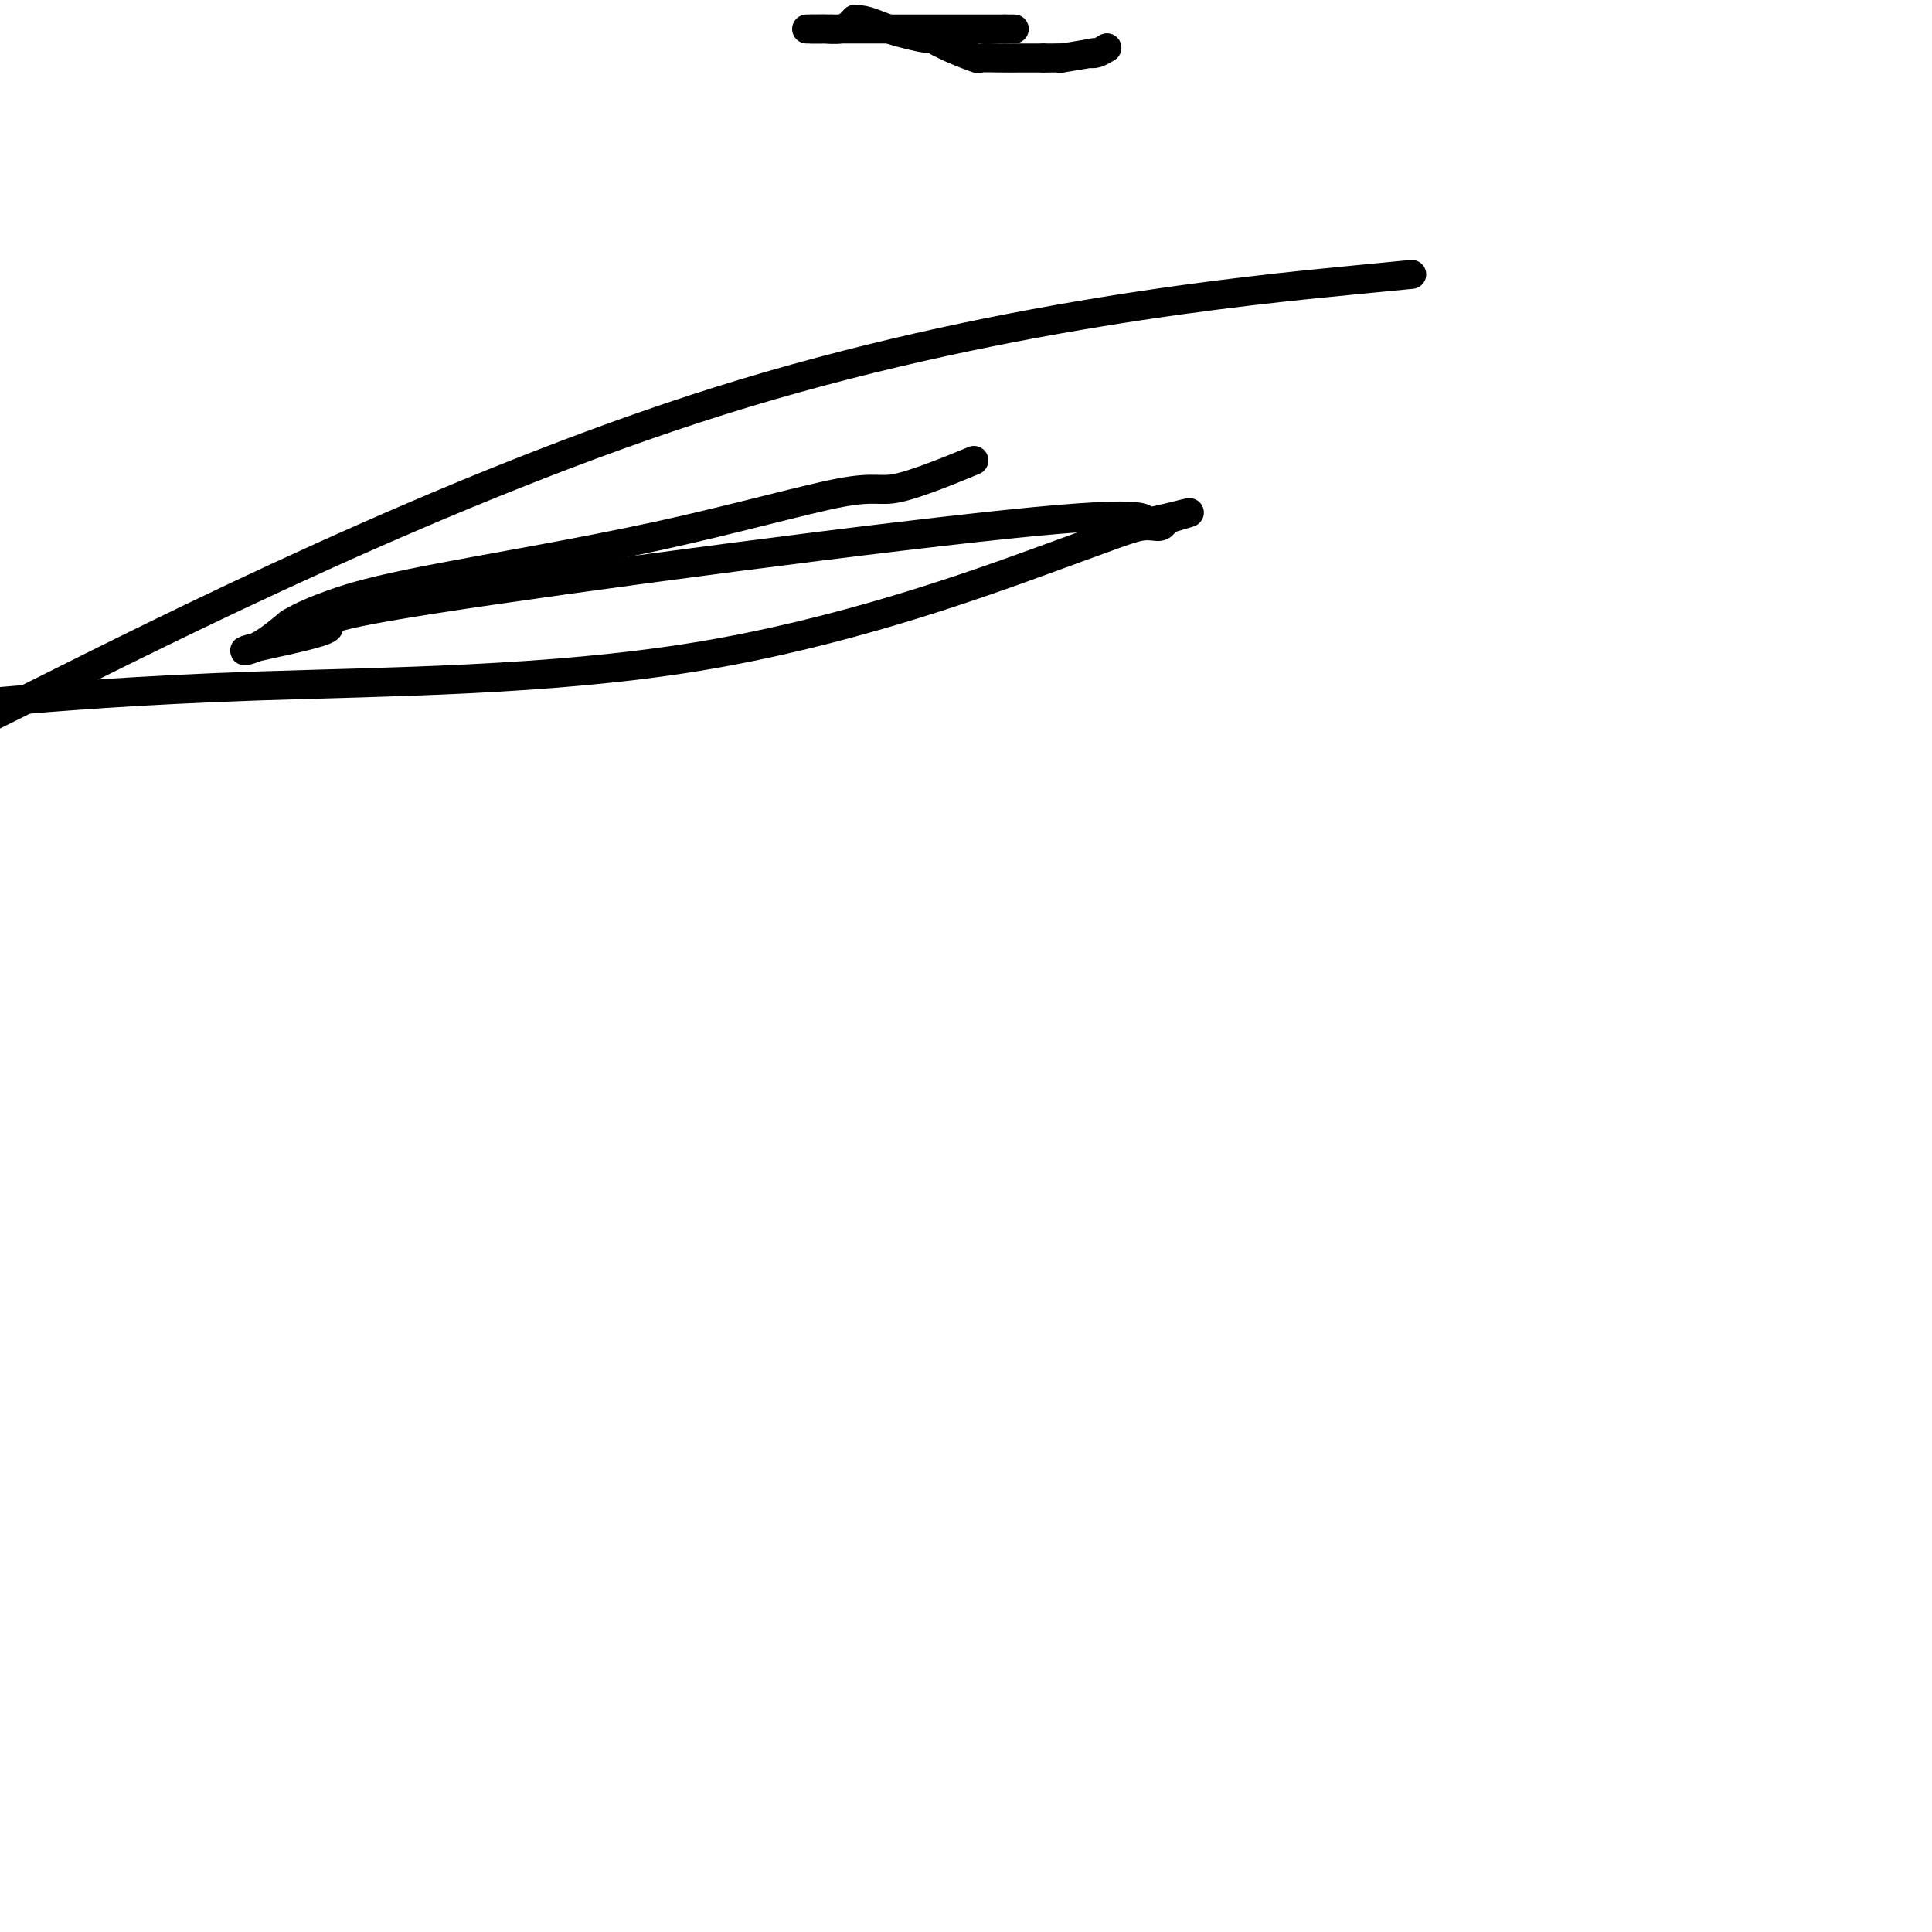 <svg viewBox='0 0 400 400' version='1.1' xmlns='http://www.w3.org/2000/svg' xmlns:xlink='http://www.w3.org/1999/xlink'><g fill='none' stroke='#000000' stroke-width='6' stroke-linecap='round' stroke-linejoin='round'><path d='M210,6c0.000,0.000 -2.000,0.000 -2,0'/><path d='M208,6c-3.226,0.000 -10.290,0.000 -15,0c-4.710,-0.000 -7.065,-0.000 -8,0c-0.935,0.000 -0.450,0.000 -1,0c-0.550,-0.000 -2.136,-0.000 -4,0c-1.864,0.000 -4.005,0.000 -5,0c-0.995,0.000 -0.845,0.000 -1,0c-0.155,0.000 -0.616,0.000 -1,0c-0.384,0.000 -0.692,0.000 -1,0'/><path d='M172,6c-5.710,0.000 -1.984,0.000 -1,0c0.984,-0.000 -0.774,-0.000 -2,0c-1.226,0.000 -1.922,0.000 -2,0c-0.078,-0.000 0.461,0.000 1,0'/><path d='M168,6c-0.185,0.003 1.351,0.012 2,0c0.649,-0.012 0.411,-0.044 1,0c0.589,0.044 2.005,0.166 3,0c0.995,-0.166 1.570,-0.619 2,-1c0.430,-0.381 0.715,-0.691 1,-1'/><path d='M177,4c2.497,0.016 4.239,1.055 7,2c2.761,0.945 6.541,1.794 8,2c1.459,0.206 0.599,-0.232 1,0c0.401,0.232 2.065,1.134 4,2c1.935,0.866 4.142,1.696 5,2c0.858,0.304 0.368,0.081 1,0c0.632,-0.081 2.386,-0.022 4,0c1.614,0.022 3.088,0.006 4,0c0.912,-0.006 1.260,-0.002 2,0c0.740,0.002 1.870,0.001 3,0'/><path d='M216,12c2.084,-0.001 0.294,-0.004 0,0c-0.294,0.004 0.908,0.015 2,0c1.092,-0.015 2.074,-0.056 2,0c-0.074,0.056 -1.203,0.207 0,0c1.203,-0.207 4.740,-0.774 6,-1c1.260,-0.226 0.245,-0.112 0,0c-0.245,0.112 0.280,0.223 1,0c0.720,-0.223 1.634,-0.778 2,-1c0.366,-0.222 0.183,-0.111 0,0'/><path d='M280,58c10.649,-1.036 21.298,-2.071 0,0c-21.298,2.071 -74.542,7.250 -131,25c-56.458,17.750 -116.131,48.071 -142,61c-25.869,12.929 -17.935,8.464 -10,4'/><path d='M3,145c-3.589,0.305 -7.177,0.610 0,0c7.177,-0.610 25.120,-2.134 51,-3c25.880,-0.866 59.695,-1.073 90,-6c30.305,-4.927 57.098,-14.574 72,-20c14.902,-5.426 17.912,-6.630 20,-7c2.088,-0.370 3.255,0.093 4,0c0.745,-0.093 1.070,-0.741 1,-1c-0.070,-0.259 -0.535,-0.130 -1,0'/><path d='M240,108c13.917,-4.093 0.710,-0.326 -2,0c-2.710,0.326 5.077,-2.788 -24,0c-29.077,2.788 -95.018,11.479 -124,16c-28.982,4.521 -21.006,4.872 -22,6c-0.994,1.128 -10.960,3.035 -15,4c-4.040,0.965 -2.154,0.990 0,0c2.154,-0.990 4.577,-2.995 7,-5'/><path d='M60,129c2.516,-1.483 5.306,-2.690 9,-4c3.694,-1.310 8.292,-2.723 20,-5c11.708,-2.277 30.527,-5.417 47,-9c16.473,-3.583 30.601,-7.610 38,-9c7.399,-1.390 8.069,-0.143 12,-1c3.931,-0.857 11.123,-3.816 14,-5c2.877,-1.184 1.438,-0.592 0,0'/></g>
</svg>